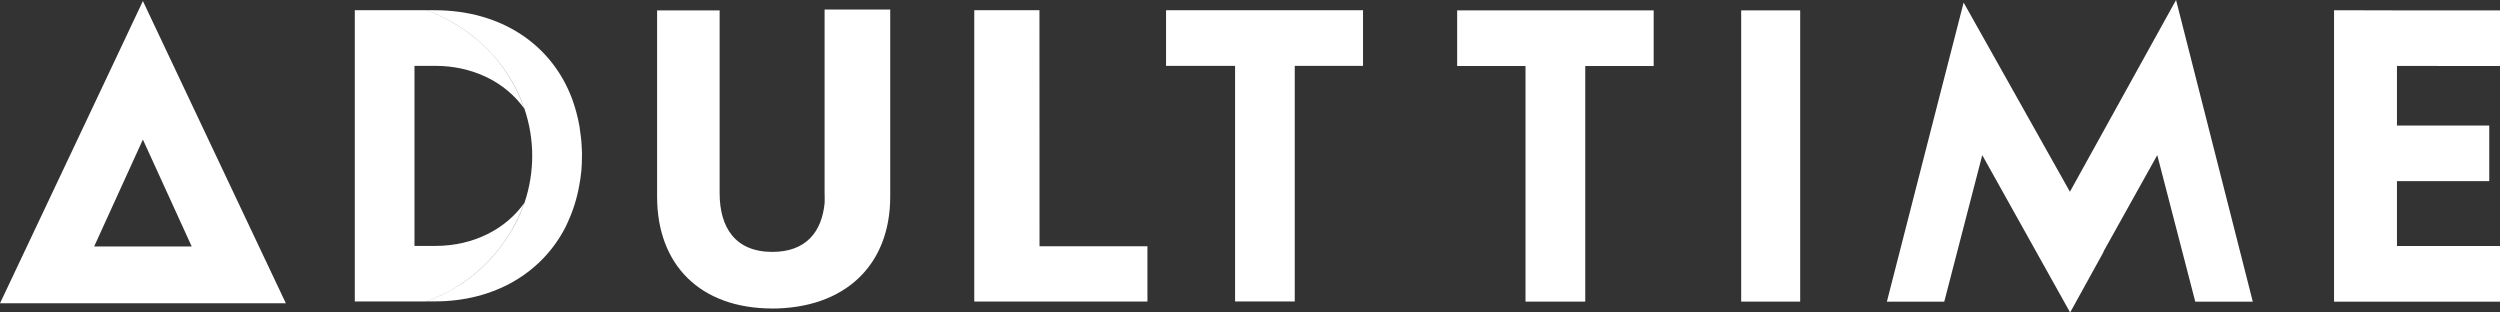<svg width="336" height="42" viewBox="0 0 336 42" fill="none" xmlns="http://www.w3.org/2000/svg">
<rect x="0" y="0" width="336" height="42" fill="#333333" stroke="none"/>
<g clip-path="url(#clip0_1201_2)">
<path d="M241.945 1.395H234.015V40.536H241.945V1.395Z" fill="white"/>
<path d="M77.998 17.724C78.078 18.342 78.137 18.961 78.177 19.58C78.127 18.804 78.038 18.038 77.919 17.272C77.919 17.242 77.919 17.213 77.909 17.183C77.909 17.173 77.909 17.173 77.909 17.163C77.899 17.085 77.889 17.016 77.87 16.928C77.672 15.798 77.375 14.678 76.999 13.597C76.999 13.587 76.999 13.587 76.989 13.578C76.969 13.499 76.929 13.411 76.909 13.332C74.177 5.973 67.347 1.375 58.417 1.375H57.328C59.942 2.338 62.367 3.773 64.456 5.62C67.218 8.046 69.297 11.131 70.475 14.589C71.88 18.706 71.88 23.166 70.485 27.273C69.97 28.766 69.277 30.201 68.426 31.537C66.317 34.858 63.595 37.422 60.268 39.19C59.328 39.691 58.348 40.123 57.308 40.497H57.279C58.328 40.123 59.318 39.681 60.268 39.18C63.585 37.402 66.307 34.838 68.406 31.537C69.247 30.201 69.94 28.766 70.465 27.273C68.04 30.731 63.684 33.05 58.556 33.05H55.705V8.852H58.556C60.951 8.852 63.189 9.363 65.129 10.247C65.386 10.365 65.644 10.493 65.891 10.62C66.02 10.689 66.139 10.758 66.258 10.827C66.505 10.964 66.743 11.112 66.97 11.259C67.436 11.563 67.871 11.888 68.287 12.241C69.118 12.939 69.841 13.725 70.455 14.589C69.267 11.131 67.188 8.027 64.436 5.62C62.347 3.782 59.932 2.348 57.308 1.375H47.686V40.517H57.249C57.269 40.507 57.289 40.497 57.298 40.497C57.289 40.497 57.279 40.507 57.279 40.507H57.308H58.427C66.436 40.507 72.831 36.705 76.009 30.515C76.118 30.289 76.216 30.073 76.316 29.847C77.018 28.334 77.533 26.693 77.85 24.935C77.979 24.276 78.068 23.608 78.137 22.93C78.196 22.262 78.216 21.594 78.216 20.907C78.226 20.671 78.216 20.455 78.206 20.229C78.186 19.394 78.117 18.559 77.998 17.724Z" fill="white"/>
<path d="M110.825 25.956C110.825 26.025 110.855 26.497 110.835 27.234C110.835 27.342 110.835 27.45 110.825 27.578C110.825 27.46 110.835 27.342 110.835 27.234C110.469 31.193 108.301 33.855 103.806 33.855C98.837 33.855 96.718 30.604 96.718 25.956V1.395H88.314V26.428C88.314 35.594 94.095 41.42 103.707 41.46C103.698 41.46 103.688 41.469 103.678 41.469C113.577 41.469 119.646 35.634 119.646 26.438V1.277H110.825V25.956ZM110.815 27.784C110.746 29.523 110.469 32.244 109.429 34.897C110.469 32.254 110.756 29.523 110.815 27.784ZM109.439 34.907C109.41 34.975 109.39 35.044 109.36 35.113C109.38 35.044 109.41 34.975 109.439 34.907ZM109.113 35.683C109.113 35.683 109.113 35.693 109.103 35.693C109.103 35.693 109.103 35.693 109.113 35.683Z" fill="white"/>
<path d="M156.719 1.375V8.852H156.828H165.995V40.517H174.014V8.852H183.181H183.191V1.375H156.828H156.719Z" fill="white"/>
<path d="M195.842 8.852V8.872H205.029V40.536H213.058V8.872H222.254V1.395H195.842V8.852Z" fill="white"/>
<path d="M336 8.872V1.395H322.151L313.696 1.375V40.546H322.151H336V33.06H322.151V24.345H334.555V16.869H322.151V8.862L336 8.872Z" fill="white"/>
<path d="M139.702 1.375H130.941V33.099V40.526H154.215V33.099H139.712L139.702 1.375Z" fill="white"/>
<path d="M278.197 25.77L263.912 0.344L261.15 11.092L261.09 11.318L253.596 40.546H261.308L266.416 20.848L278.226 42L282.731 33.836L282.711 33.806L289.937 20.848L295.046 40.546H302.777L292.462 0L278.197 25.77Z" fill="white"/>
<path d="M34.807 33.129L23.531 9.284L19.205 0.138L14.889 9.284L3.613 33.129L0 40.762H9.167H29.253H38.39H38.42L38.41 40.742L34.807 33.129ZM12.652 33.129L19.205 18.755L25.768 33.129H12.652Z" fill="white"/>
</g>
<defs>
<clipPath id="clip0_1201_2">
<rect width="336" height="42" fill="white"/>
</clipPath>
</defs>
</svg>
